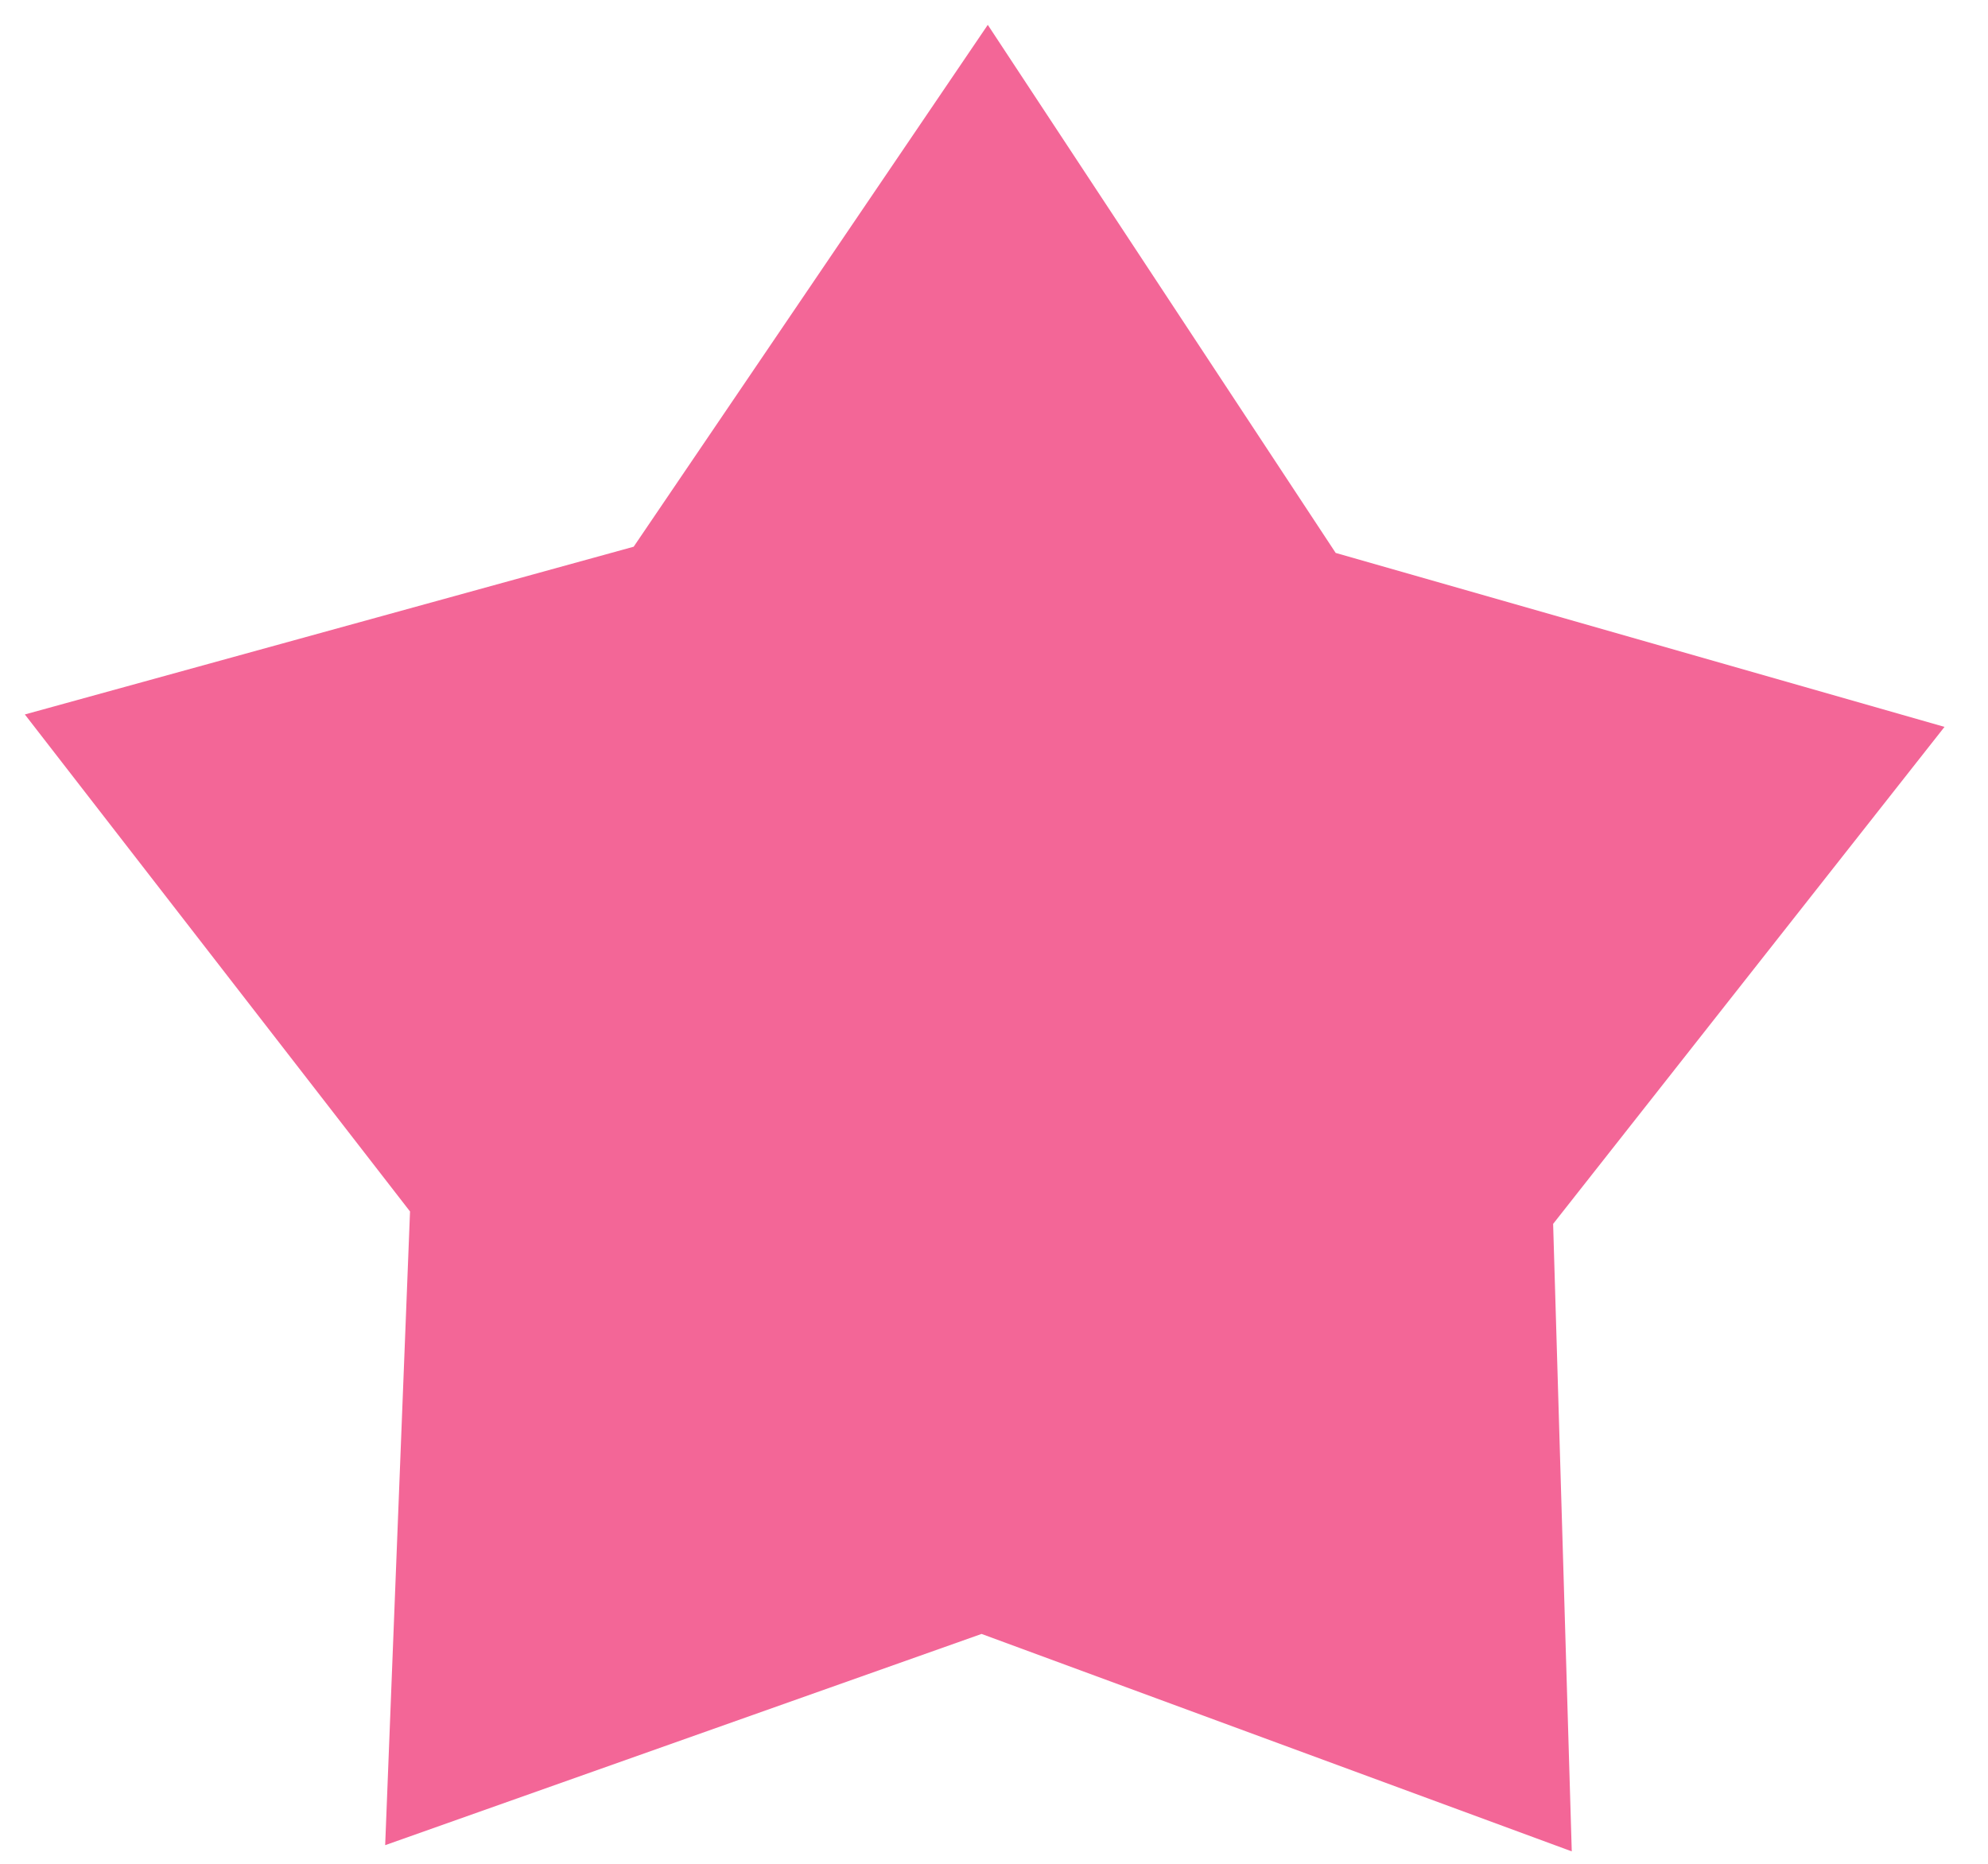 <?xml version="1.0" encoding="utf-8"?>
<!-- Generator: Adobe Illustrator 24.0.1, SVG Export Plug-In . SVG Version: 6.00 Build 0)  -->
<svg version="1.1" id="Layer_1" xmlns="http://www.w3.org/2000/svg" xmlns:xlink="http://www.w3.org/1999/xlink" x="0px" y="0px"
	 viewBox="0 0 32 30" style="enable-background:new 0 0 32 30;" xml:space="preserve">
<style type="text/css">
	.st0{fill:#F36697;}
</style>
<title>Artboard 2021x</title>
<g id="bf3f692b-12dc-4819-9045-cc87a5bc04da">
	<polygon class="st0" points="25.3,29.8 15.8,26.3 6.2,29.7 6.6,19.5 0.4,11.5 10.2,8.8 15.9,0.4 21.5,8.9 31.3,11.7 25,19.7 	"/>
</g>
</svg>
